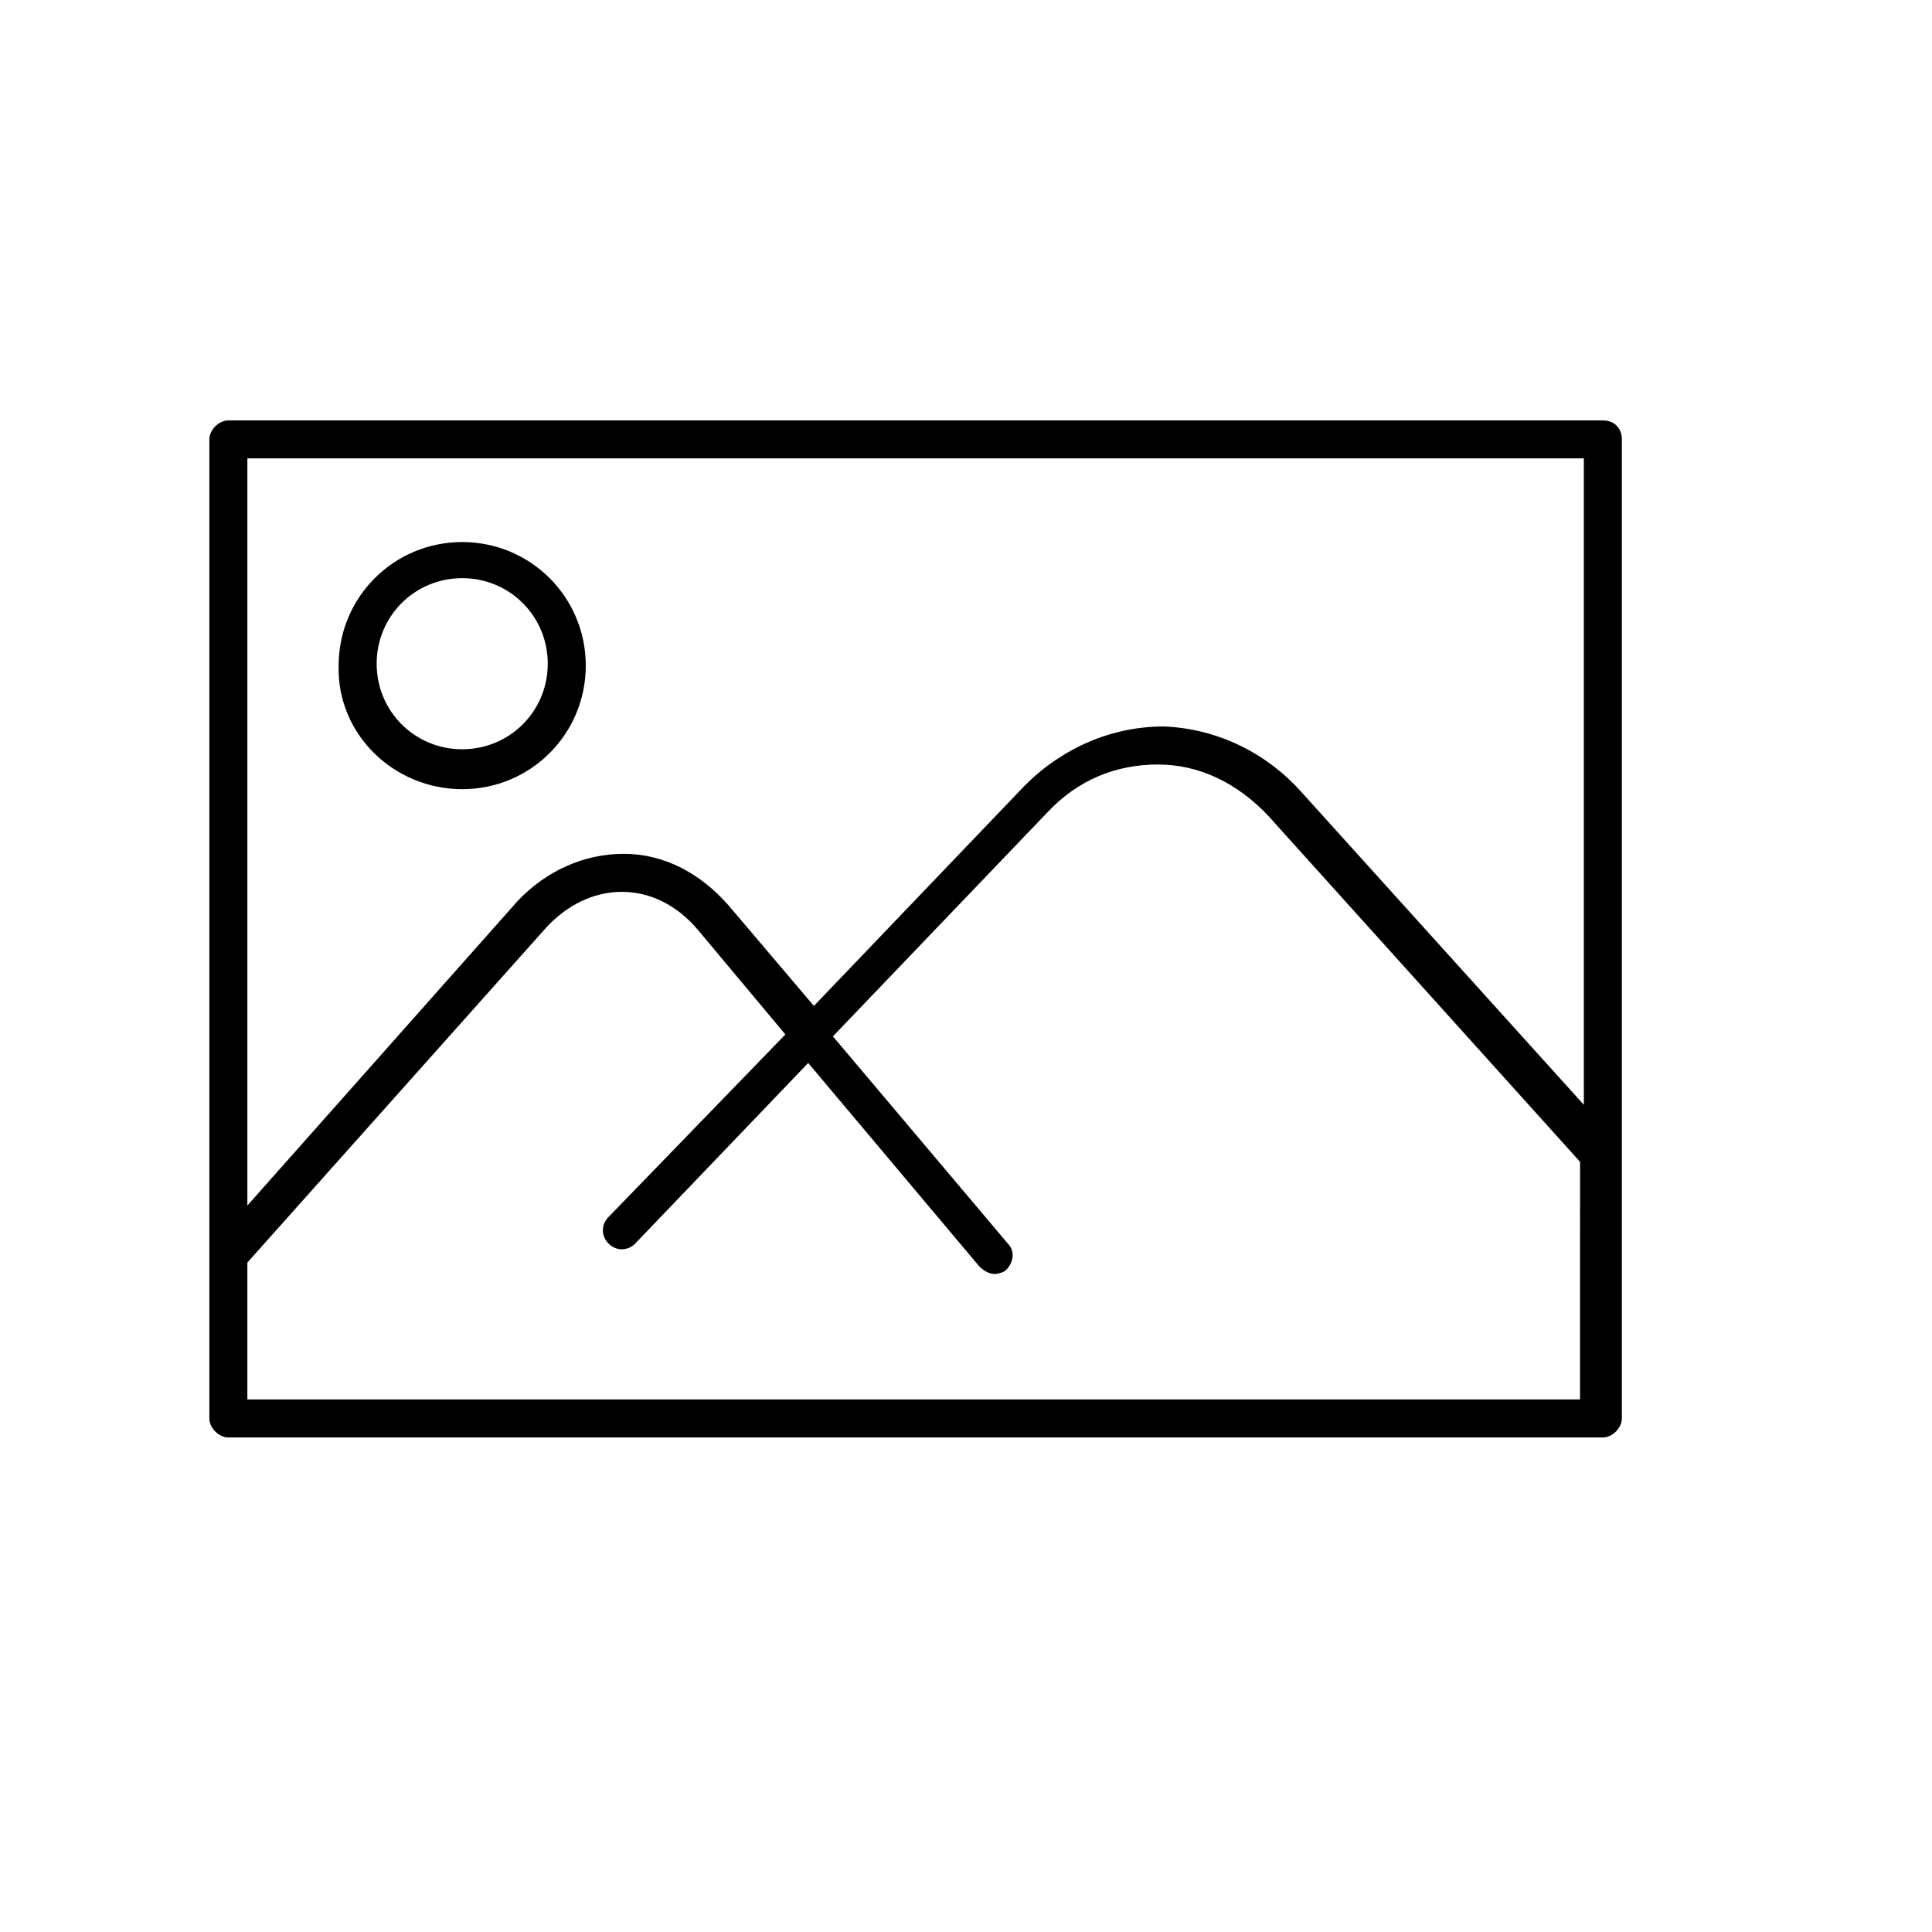 <?xml version="1.0" encoding="UTF-8"?>
<!-- Uploaded to: ICON Repo, www.svgrepo.com, Generator: ICON Repo Mixer Tools -->
<svg fill="#000000" width="800px" height="800px" version="1.1" viewBox="144 144 512 512" xmlns="http://www.w3.org/2000/svg">
 <g>
  <path d="m568.77 255.41h-364.25c-2.519 0-5.039 2.519-5.039 5.039v259.46c0 2.519 2.519 5.039 5.039 5.039h364.25c2.519 0 5.039-2.519 5.039-5.039v-259.46c0-3.019-2.016-5.035-5.039-5.035zm-5.035 259.46h-354.18v-36.273l79.098-88.672c5.543-6.047 12.594-9.574 20.152-9.574s14.609 3.527 20.152 10.078l23.176 27.711-46.855 48.367c-2.016 2.016-2.016 5.039 0 7.055s5.039 2.016 7.055 0l45.848-47.863 45.344 53.906c1.008 1.008 2.519 2.016 4.031 2.016 1.008 0 2.519-0.504 3.023-1.008 2.016-2.016 2.519-5.039 0.504-7.055l-46.352-54.914 56.93-59.449c8.062-8.566 18.137-12.594 29.223-12.594 11.082 0 21.16 5.039 29.223 13.602l82.625 91.691-0.004 62.977zm0-78.09-75.07-83.129c-9.574-10.578-22.672-16.625-36.273-17.129-13.602 0-26.703 5.543-36.777 15.617l-55.922 58.441-22.672-26.703c-7.559-8.566-17.129-13.602-27.711-13.602-10.578 0-20.656 4.535-28.215 12.594l-71.539 80.609v-198h354.18z"/>
  <path d="m266.49 353.14c18.137 0 32.746-14.609 32.746-32.746 0-18.137-14.609-32.746-32.746-32.746s-32.746 14.609-32.746 32.746c-0.504 18.137 14.609 32.746 32.746 32.746zm0-55.922c12.594 0 22.672 10.078 22.672 22.672s-10.078 22.672-22.672 22.672-22.672-10.078-22.672-22.672c0-12.598 10.078-22.672 22.672-22.672z"/>
 </g>
</svg>